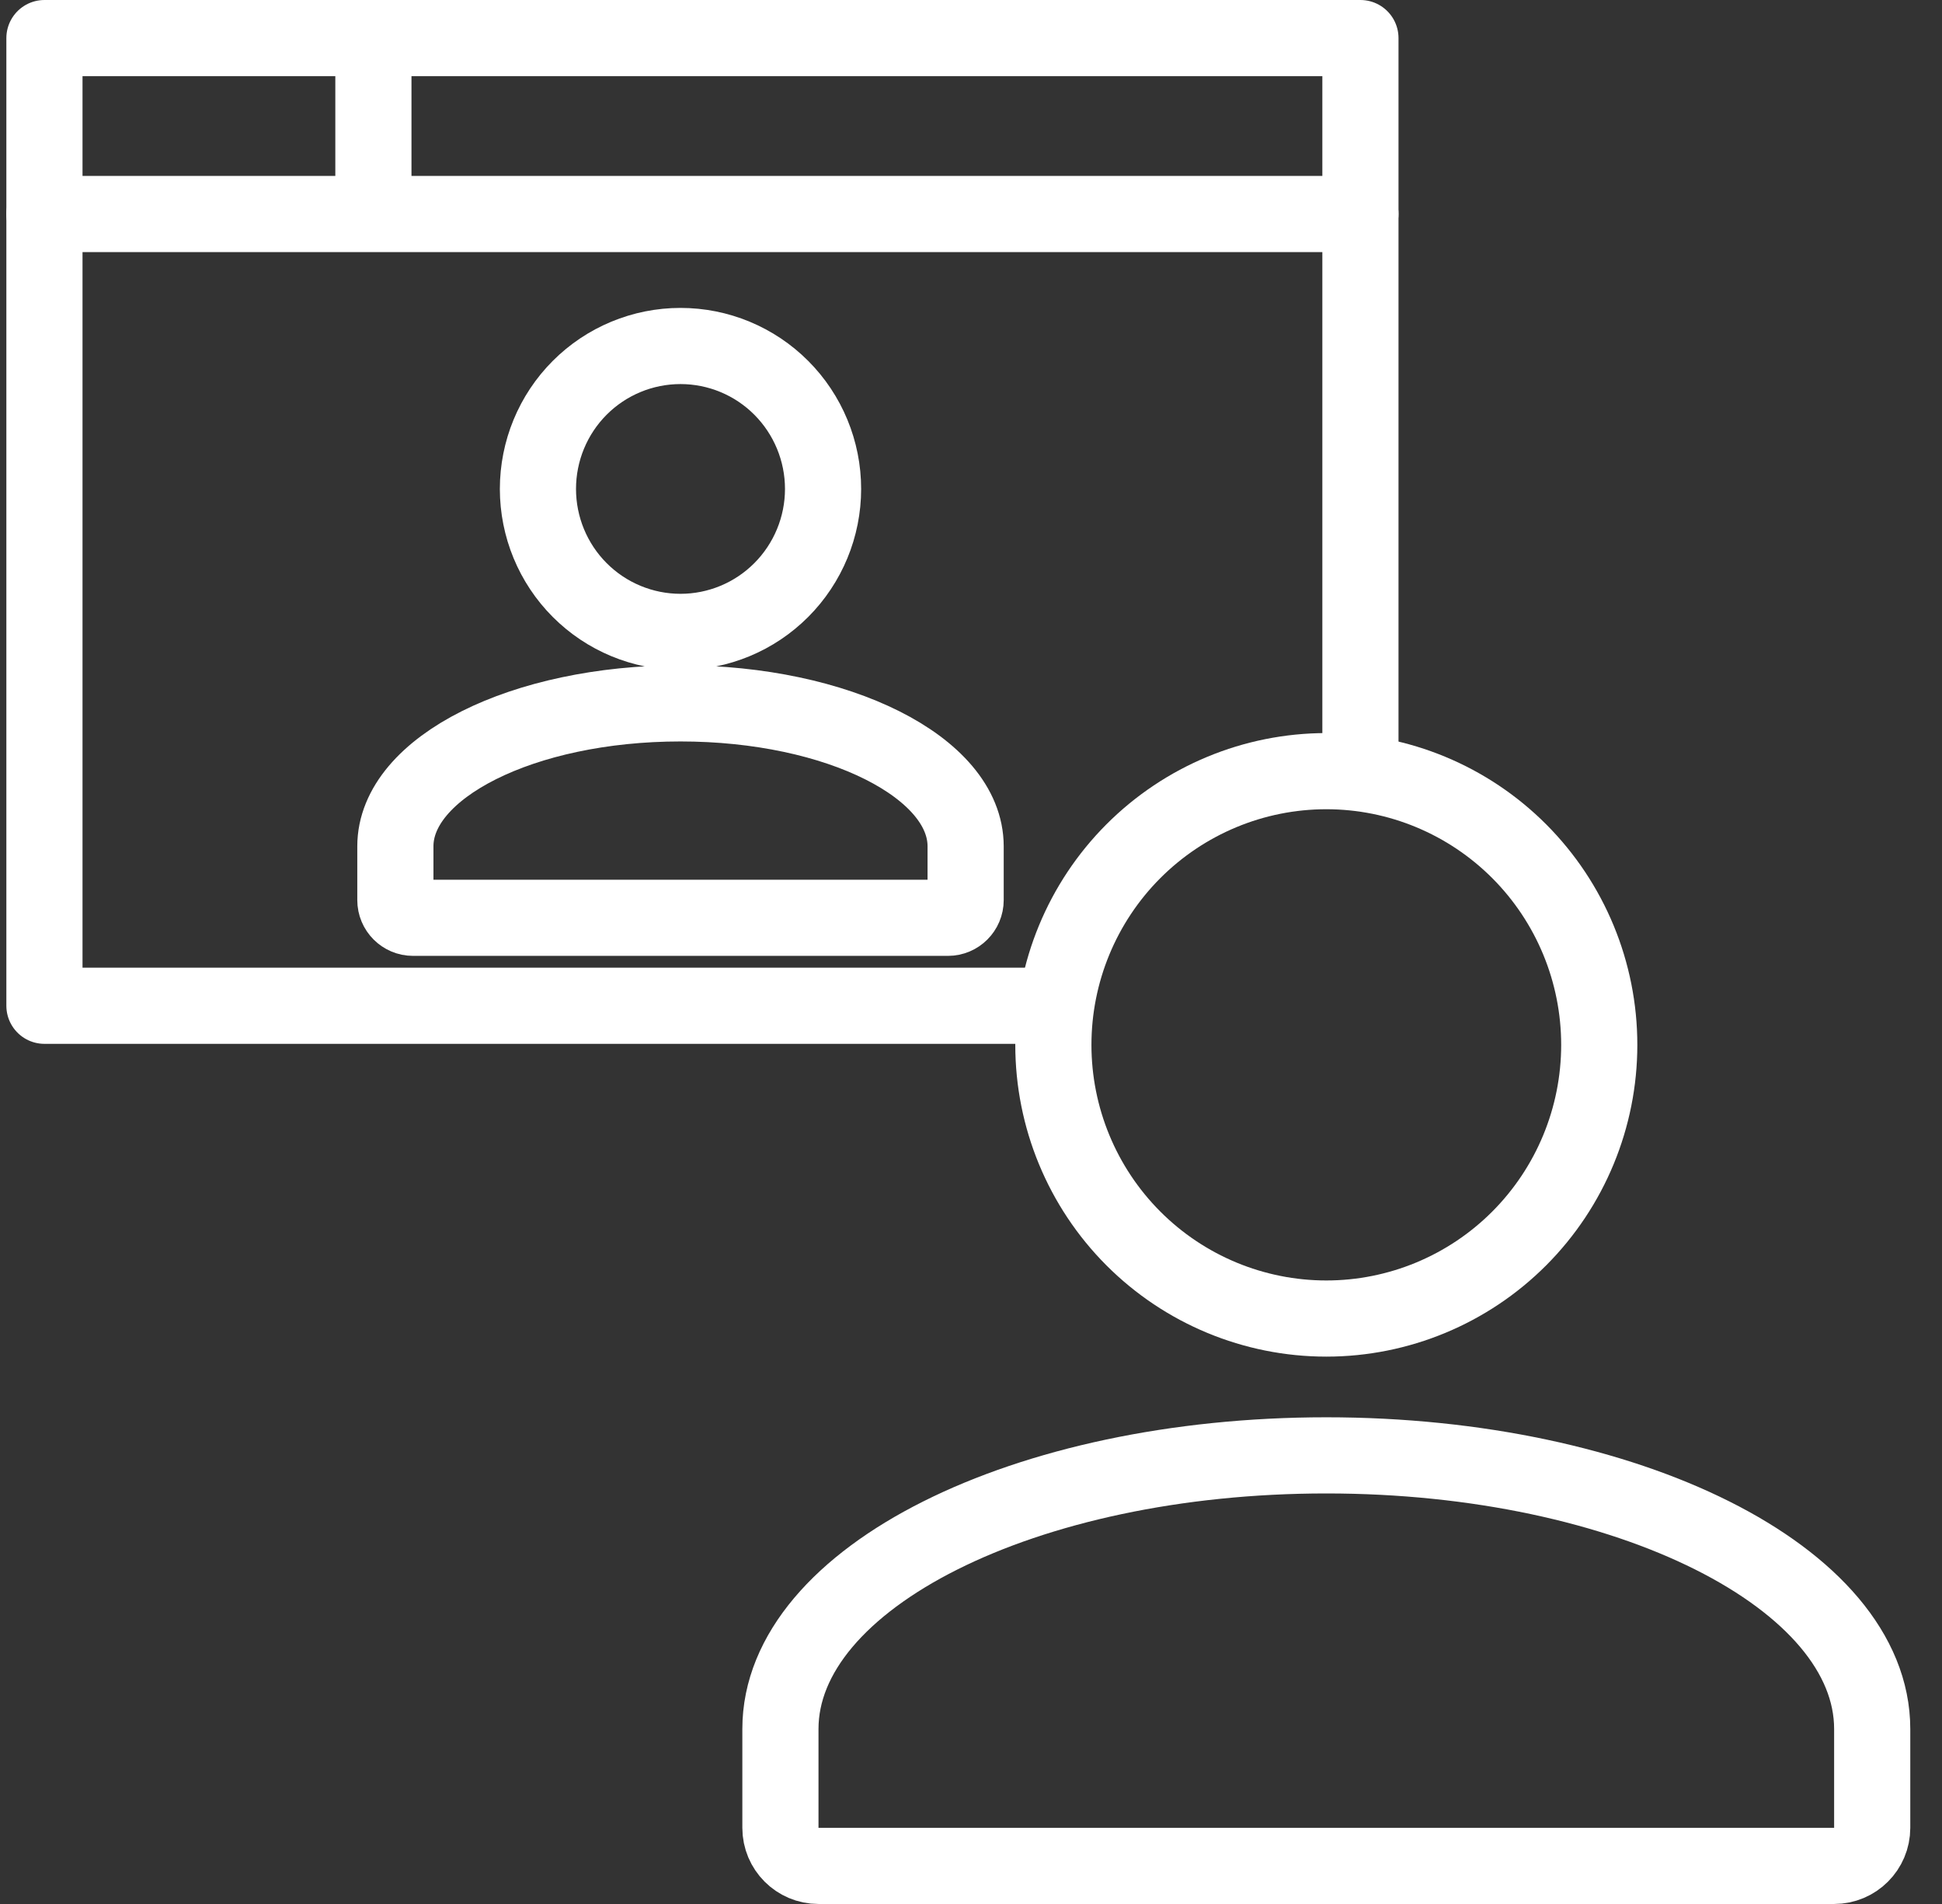 <svg xmlns="http://www.w3.org/2000/svg" width="51" height="50" viewBox="0 0 51 50" fill="none"><rect x="0" y="0" width="51" height="50" fill="#333333" stroke="none"/><path d="M1.167 5.62H35.727M9.806 1V5.62" stroke="white" stroke-width="2" stroke-linecap="round" stroke-linejoin="round"></path><path d="M27.582 26.412H1.167V1H35.727V20.129" stroke="white" stroke-width="2" stroke-linejoin="round"></path><path d="M17.871 9.086C18.864 9.086 19.816 9.481 20.518 10.185C21.22 10.889 21.615 11.844 21.615 12.84C21.615 13.835 21.22 14.79 20.518 15.494C19.816 16.198 18.864 16.594 17.871 16.594C16.878 16.594 15.925 16.198 15.223 15.494C14.521 14.79 14.127 13.835 14.127 12.84C14.127 11.844 14.521 10.889 15.223 10.185C15.925 9.481 16.878 9.086 17.871 9.086ZM17.871 18.471C22.008 18.471 25.359 20.151 25.359 22.225V23.637C25.359 23.894 25.151 24.102 24.895 24.102H10.847C10.591 24.102 10.383 23.894 10.383 23.637V22.225C10.383 20.151 13.734 18.471 17.871 18.471Z" stroke="white" stroke-width="2"></path><path d="M34.831 20.251C36.732 20.251 38.555 21.009 39.899 22.356C41.243 23.704 41.999 25.532 41.999 27.439C41.999 29.345 41.243 31.173 39.899 32.521C38.555 33.868 36.732 34.626 34.831 34.626C32.93 34.626 31.106 33.868 29.762 32.521C28.418 31.173 27.663 29.345 27.663 27.439C27.663 25.532 28.418 23.704 29.762 22.356C31.106 21.009 32.93 20.251 34.831 20.251ZM34.831 38.219C42.751 38.219 49.167 41.435 49.167 45.406V48C49.167 48.552 48.719 49 48.167 49H21.495C20.942 49 20.495 48.552 20.495 48V45.406C20.495 41.435 26.91 38.219 34.831 38.219Z" stroke="white" stroke-width="2"></path></svg>